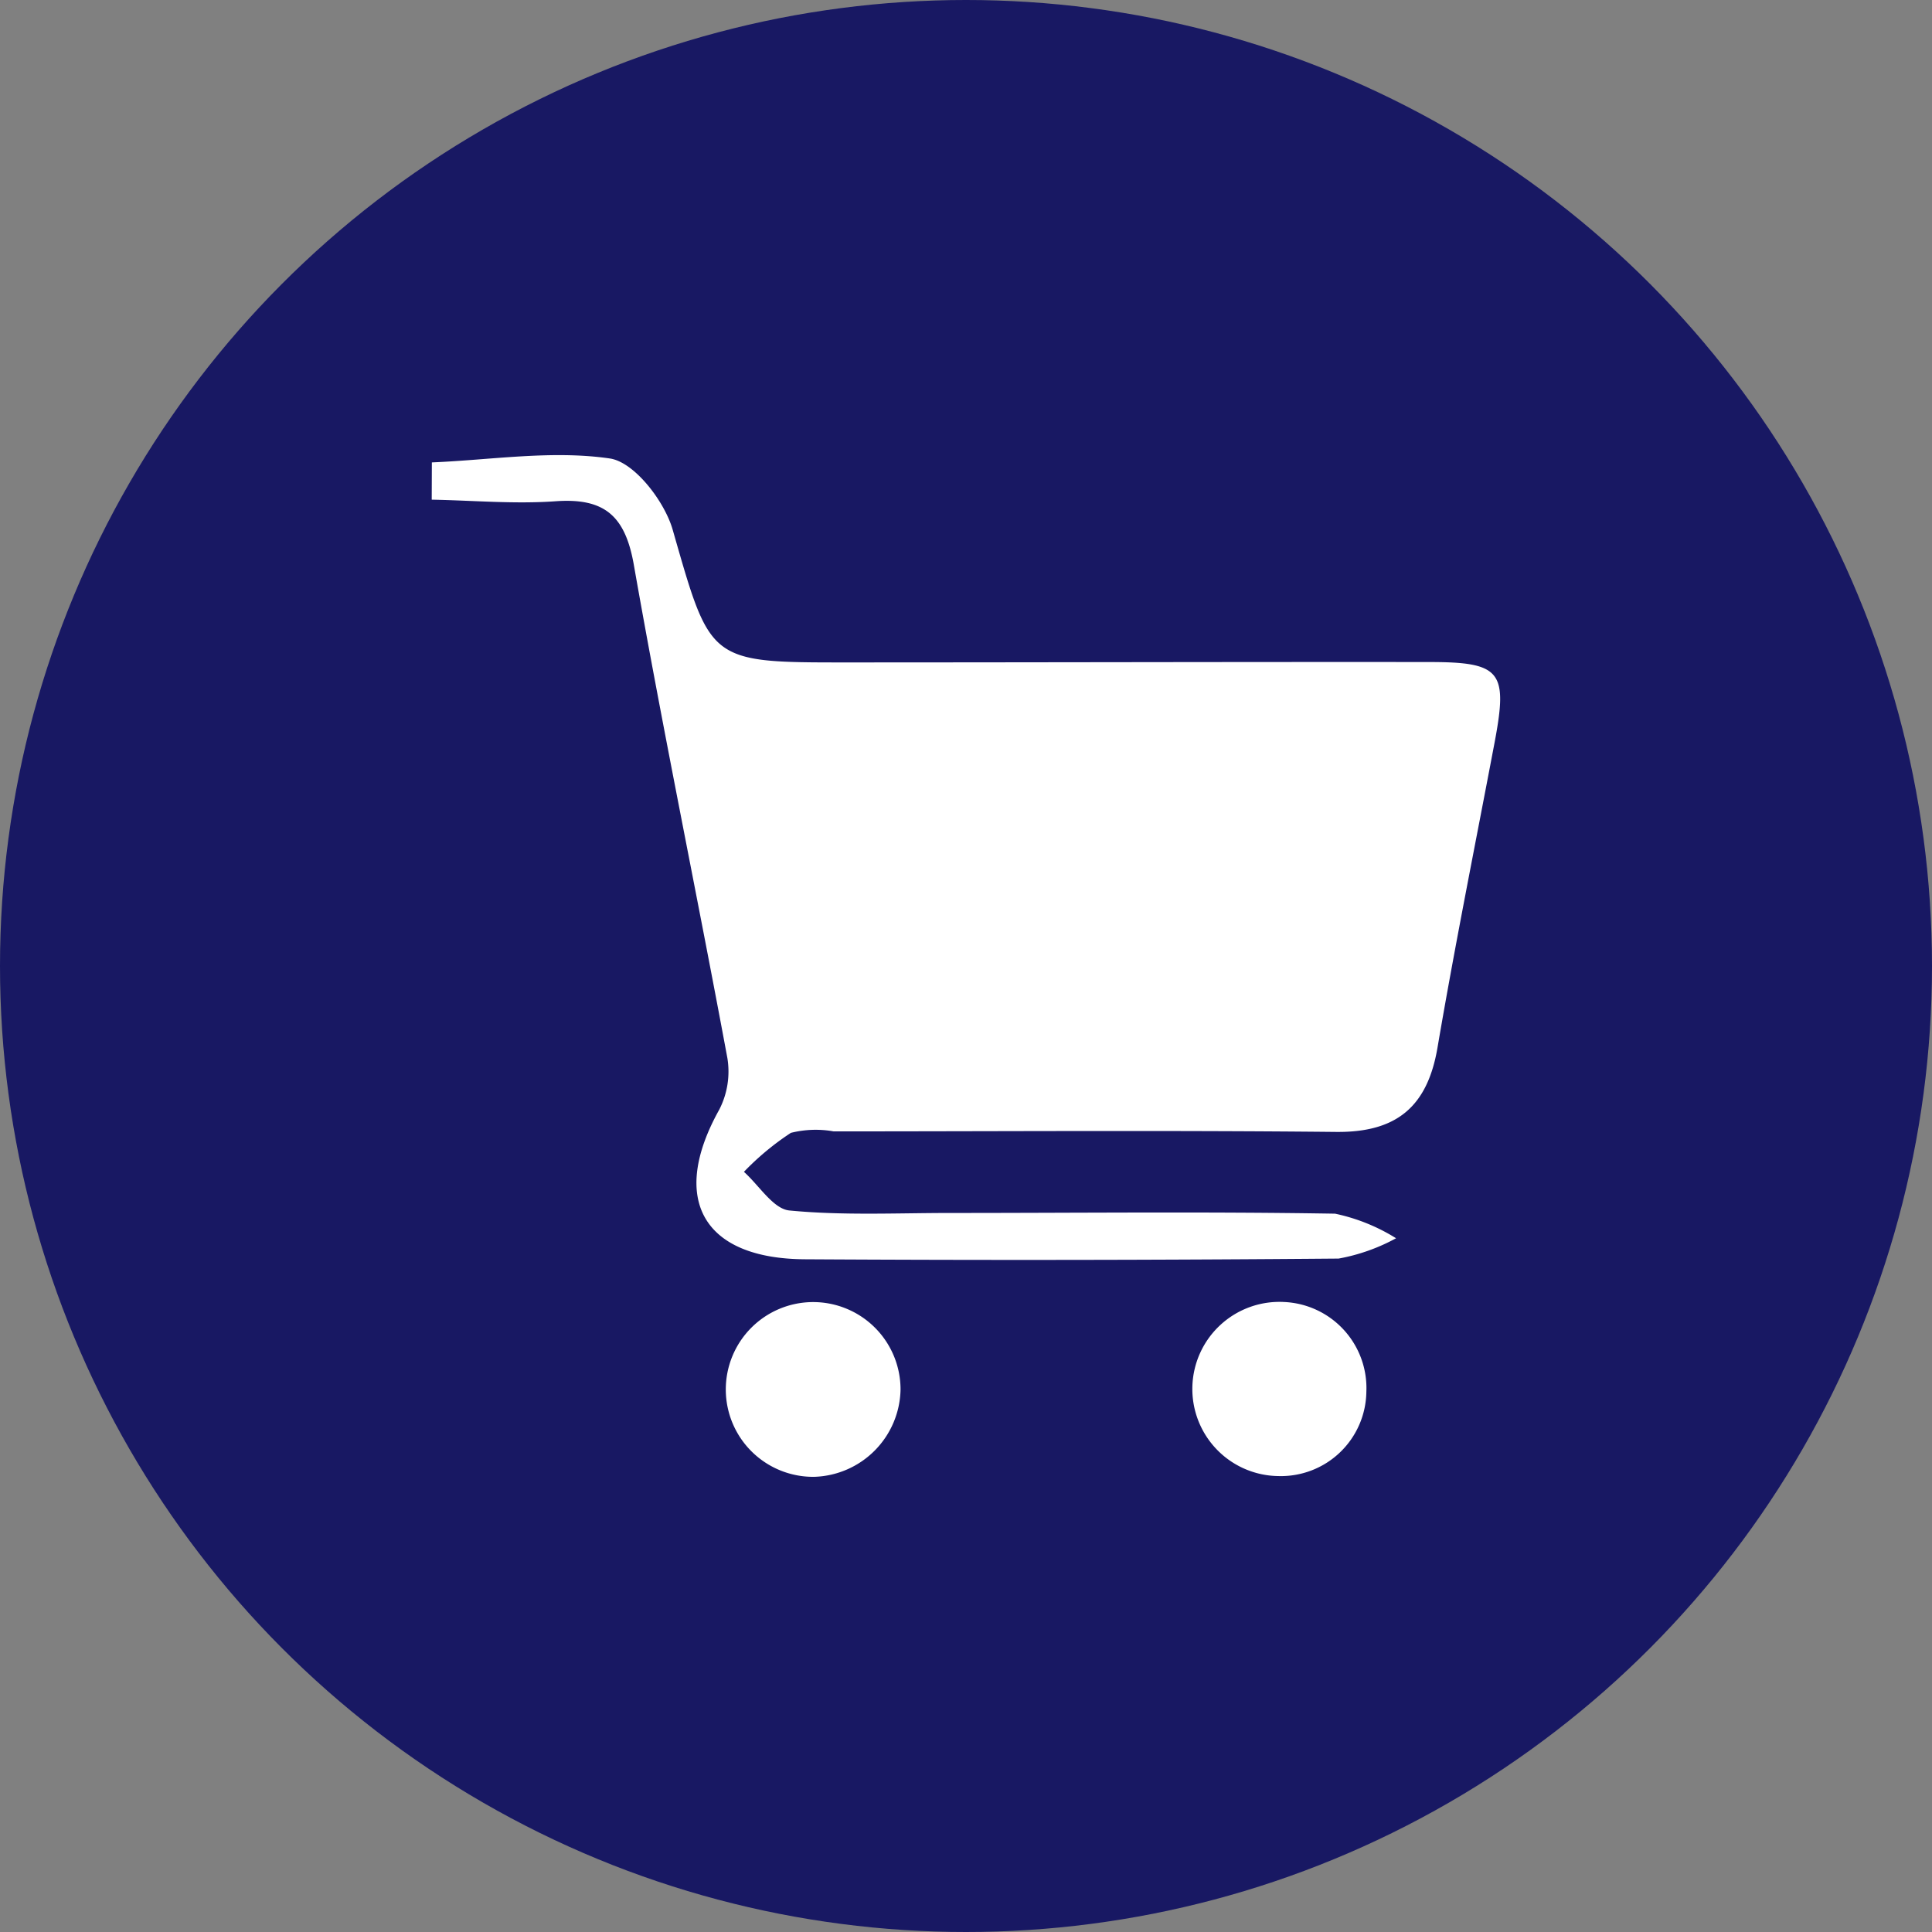 <svg xmlns="http://www.w3.org/2000/svg" xmlns:xlink="http://www.w3.org/1999/xlink" width="85" height="85" viewBox="0 0 85 85">
  <rect x="0" y="0" width="85" height="85" fill="#808080" stroke="none"/>
  <defs>
    <clipPath id="clip-path">
      <rect id="Rectangle_1690" data-name="Rectangle 1690" width="47" height="44.951" fill="none"/>
    </clipPath>
  </defs>
  <g id="Group_2684" data-name="Group 2684" transform="translate(-494 -2113.807)">
    <circle id="Ellipse_43" data-name="Ellipse 43" cx="42.5" cy="42.5" r="42.5" transform="translate(494 2113.807)" fill="#181863"/>
    <g id="Group_375" data-name="Group 375" transform="translate(513 2133.831)">
      <g id="Group_374" data-name="Group 374" transform="translate(0 0)" clip-path="url(#clip-path)">
        <path id="Path_2068" data-name="Path 2068" d="M0,.32C2.618.211,5.283-.225,7.83.147c1.078.158,2.4,1.874,2.763,3.127,1.67,5.817,1.563,5.85,7.623,5.846,8.552,0,17.1-.026,25.655-.017,3.176,0,3.477.407,2.882,3.554-.846,4.468-1.745,8.927-2.509,13.409-.443,2.6-1.8,3.737-4.457,3.71-7.368-.074-14.738-.025-22.107-.023a4.494,4.494,0,0,0-1.885.064,11.908,11.908,0,0,0-2.065,1.715c.666.594,1.289,1.632,2,1.7,2.344.227,4.723.11,7.087.11,5.64,0,11.282-.063,16.921.031a8.291,8.291,0,0,1,2.683,1.081,8.388,8.388,0,0,1-2.528.894q-11.735.1-23.471.031c-4.512-.022-5.966-2.657-3.782-6.576a3.667,3.667,0,0,0,.362-2.275c-1.344-7.241-2.842-14.454-4.117-21.707-.38-2.163-1.3-2.945-3.44-2.792-1.806.13-3.633-.036-5.451-.07Z" transform="translate(0 0)" fill="#fff"/>
        <path id="Path_2069" data-name="Path 2069" d="M31.371,72.058a3.916,3.916,0,0,1-3.8,3.84,3.844,3.844,0,1,1,3.8-3.84" transform="translate(-10.751 -30.948)" fill="#fff"/>
        <path id="Path_2070" data-name="Path 2070" d="M68.923,72.15a3.76,3.76,0,0,1-3.856,3.708,3.832,3.832,0,1,1,.244-7.658,3.79,3.79,0,0,1,3.612,3.951" transform="translate(-27.809 -30.941)" fill="#fff"/>
      </g>
    </g>
  </g>
</svg>
